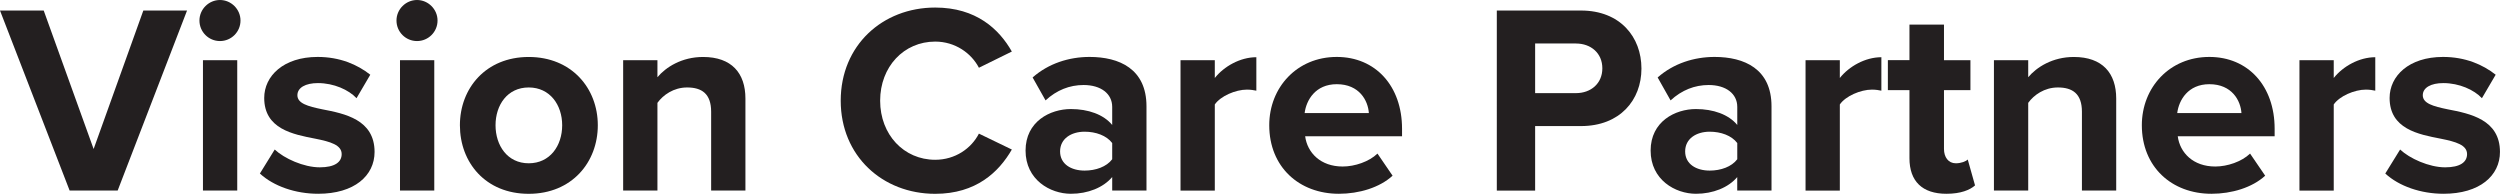 <svg xmlns="http://www.w3.org/2000/svg" id="Layer_2" viewBox="0 0 612.57 47.48"><defs><style> .cls-1 { fill: #231f20; } </style></defs><g id="Layer_1-2" data-name="Layer_1"><g><path class="cls-1" d="M0,2.58h10.71l12.23,33.93L35.12,2.58h10.71l-17,44.11h-11.77L0,2.58Z"></path><path class="cls-1" d="M48.87,5.03c0-2.78,2.31-5.03,5.03-5.03s5.03,2.25,5.03,5.03-2.25,5.03-5.03,5.03-5.03-2.25-5.03-5.03ZM49.73,14.75h8.4v31.94h-8.4V14.75Z"></path><path class="cls-1" d="M67.32,36.64c2.31,2.18,7.08,4.36,11.04,4.36,3.64,0,5.36-1.26,5.36-3.24,0-2.25-2.78-3.04-6.42-3.77-5.49-1.06-12.56-2.38-12.56-9.99,0-5.36,4.7-10.05,13.09-10.05,5.42,0,9.72,1.85,12.9,4.36l-3.37,5.75c-1.92-2.05-5.56-3.7-9.46-3.7-3.04,0-5.03,1.12-5.03,2.98,0,1.98,2.51,2.71,6.08,3.44,5.49,1.06,12.83,2.51,12.83,10.45,0,5.82-4.96,10.25-13.82,10.25-5.56,0-10.91-1.85-14.28-4.96l3.64-5.89Z"></path><path class="cls-1" d="M97.15,5.03c0-2.78,2.31-5.03,5.03-5.03s5.03,2.25,5.03,5.03-2.25,5.03-5.03,5.03-5.03-2.25-5.03-5.03ZM98.01,14.75h8.4v31.94h-8.4V14.75Z"></path><path class="cls-1" d="M112.69,30.69c0-9.06,6.35-16.73,16.86-16.73s16.93,7.67,16.93,16.73-6.35,16.8-16.93,16.8-16.86-7.67-16.86-16.8ZM137.75,30.69c0-4.96-2.98-9.26-8.2-9.26s-8.13,4.3-8.13,9.26,2.91,9.32,8.13,9.32,8.2-4.3,8.2-9.32Z"></path><path class="cls-1" d="M174.25,27.38c0-4.43-2.31-5.95-5.89-5.95-3.31,0-5.89,1.85-7.27,3.77v21.49h-8.4V14.75h8.4v4.17c2.05-2.45,5.95-4.96,11.18-4.96,7.01,0,10.38,3.97,10.38,10.18v22.55h-8.4v-19.31Z"></path><path class="cls-1" d="M206,24.67c0-13.56,10.25-22.82,23.15-22.82,10.05,0,15.67,5.29,18.78,10.78l-8.07,3.97c-1.85-3.57-5.82-6.41-10.71-6.41-7.67,0-13.49,6.15-13.49,14.48s5.82,14.48,13.49,14.48c4.89,0,8.86-2.78,10.71-6.41l8.07,3.9c-3.17,5.49-8.73,10.85-18.78,10.85-12.9,0-23.15-9.26-23.15-22.82Z"></path><path class="cls-1" d="M272.52,43.38c-2.18,2.58-5.95,4.1-10.12,4.1-5.09,0-11.11-3.44-11.11-10.58s6.02-10.18,11.11-10.18c4.23,0,8,1.32,10.12,3.9v-4.43c0-3.24-2.78-5.36-7.01-5.36-3.44,0-6.61,1.26-9.32,3.77l-3.17-5.62c3.9-3.44,8.93-5.03,13.95-5.03,7.27,0,13.95,2.91,13.95,12.1v20.63h-8.4v-3.31ZM272.52,35.05c-1.39-1.85-4.03-2.78-6.75-2.78-3.31,0-6.02,1.72-6.02,4.83s2.71,4.7,6.02,4.7c2.71,0,5.36-.93,6.75-2.78v-3.97Z"></path><path class="cls-1" d="M289.26,14.75h8.4v4.36c2.25-2.84,6.22-5.09,10.18-5.09v8.2c-.6-.13-1.39-.26-2.31-.26-2.78,0-6.48,1.59-7.87,3.64v21.1h-8.4V14.75Z"></path><path class="cls-1" d="M327.54,13.95c9.52,0,16,7.14,16,17.59v1.85h-23.74c.53,4.03,3.77,7.41,9.19,7.41,2.98,0,6.48-1.19,8.53-3.17l3.7,5.42c-3.17,2.91-8.2,4.43-13.16,4.43-9.72,0-17.06-6.55-17.06-16.8,0-9.26,6.81-16.73,16.53-16.73ZM319.67,27.71h15.74c-.2-3.04-2.31-7.08-7.87-7.08-5.22,0-7.47,3.9-7.87,7.08Z"></path><path class="cls-1" d="M366.76,2.58h20.63c9.59,0,14.81,6.48,14.81,14.22s-5.29,14.09-14.81,14.09h-11.24v15.81h-9.39V2.58ZM386.14,10.65h-9.99v12.17h9.99c3.7,0,6.48-2.38,6.48-6.08s-2.78-6.08-6.48-6.08Z"></path><path class="cls-1" d="M425.68,43.38c-2.18,2.58-5.95,4.1-10.12,4.1-5.09,0-11.11-3.44-11.11-10.58s6.02-10.18,11.11-10.18c4.23,0,8,1.32,10.12,3.9v-4.43c0-3.24-2.78-5.36-7.01-5.36-3.44,0-6.61,1.26-9.33,3.77l-3.17-5.62c3.9-3.44,8.93-5.03,13.95-5.03,7.27,0,13.95,2.91,13.95,12.1v20.63h-8.4v-3.31ZM425.68,35.05c-1.39-1.85-4.03-2.78-6.75-2.78-3.31,0-6.02,1.72-6.02,4.83s2.71,4.7,6.02,4.7c2.71,0,5.36-.93,6.75-2.78v-3.97Z"></path><path class="cls-1" d="M442.41,14.75h8.4v4.36c2.25-2.84,6.22-5.09,10.18-5.09v8.2c-.59-.13-1.39-.26-2.31-.26-2.78,0-6.48,1.59-7.87,3.64v21.1h-8.4V14.75Z"></path><path class="cls-1" d="M467.87,38.75v-16.67h-5.29v-7.34h5.29V6.02h8.46v8.73h6.48v7.34h-6.48v14.42c0,1.98,1.06,3.5,2.91,3.5,1.26,0,2.45-.46,2.91-.93l1.79,6.35c-1.26,1.12-3.5,2.05-7.01,2.05-5.89,0-9.06-3.04-9.06-8.73Z"></path><path class="cls-1" d="M510.13,27.38c0-4.43-2.32-5.95-5.89-5.95-3.31,0-5.89,1.85-7.27,3.77v21.49h-8.4V14.75h8.4v4.17c2.05-2.45,5.95-4.96,11.18-4.96,7.01,0,10.38,3.97,10.38,10.18v22.55h-8.4v-19.31Z"></path><path class="cls-1" d="M541.35,13.95c9.52,0,16,7.14,16,17.59v1.85h-23.74c.53,4.03,3.77,7.41,9.19,7.41,2.98,0,6.48-1.19,8.53-3.17l3.7,5.42c-3.17,2.91-8.2,4.43-13.16,4.43-9.72,0-17.06-6.55-17.06-16.8,0-9.26,6.81-16.73,16.53-16.73ZM533.48,27.71h15.74c-.2-3.04-2.31-7.08-7.87-7.08-5.22,0-7.47,3.9-7.87,7.08Z"></path><path class="cls-1" d="M563.43,14.75h8.4v4.36c2.25-2.84,6.22-5.09,10.18-5.09v8.2c-.59-.13-1.39-.26-2.31-.26-2.78,0-6.48,1.59-7.87,3.64v21.1h-8.4V14.75Z"></path><path class="cls-1" d="M588.1,36.64c2.31,2.18,7.08,4.36,11.04,4.36,3.64,0,5.36-1.26,5.36-3.24,0-2.25-2.78-3.04-6.42-3.77-5.49-1.06-12.56-2.38-12.56-9.99,0-5.36,4.7-10.05,13.09-10.05,5.42,0,9.72,1.85,12.9,4.36l-3.37,5.75c-1.92-2.05-5.55-3.7-9.46-3.7-3.04,0-5.03,1.12-5.03,2.98,0,1.98,2.51,2.71,6.08,3.44,5.49,1.06,12.83,2.51,12.83,10.45,0,5.82-4.96,10.25-13.82,10.25-5.55,0-10.91-1.85-14.28-4.96l3.64-5.89Z"></path></g></g></svg>